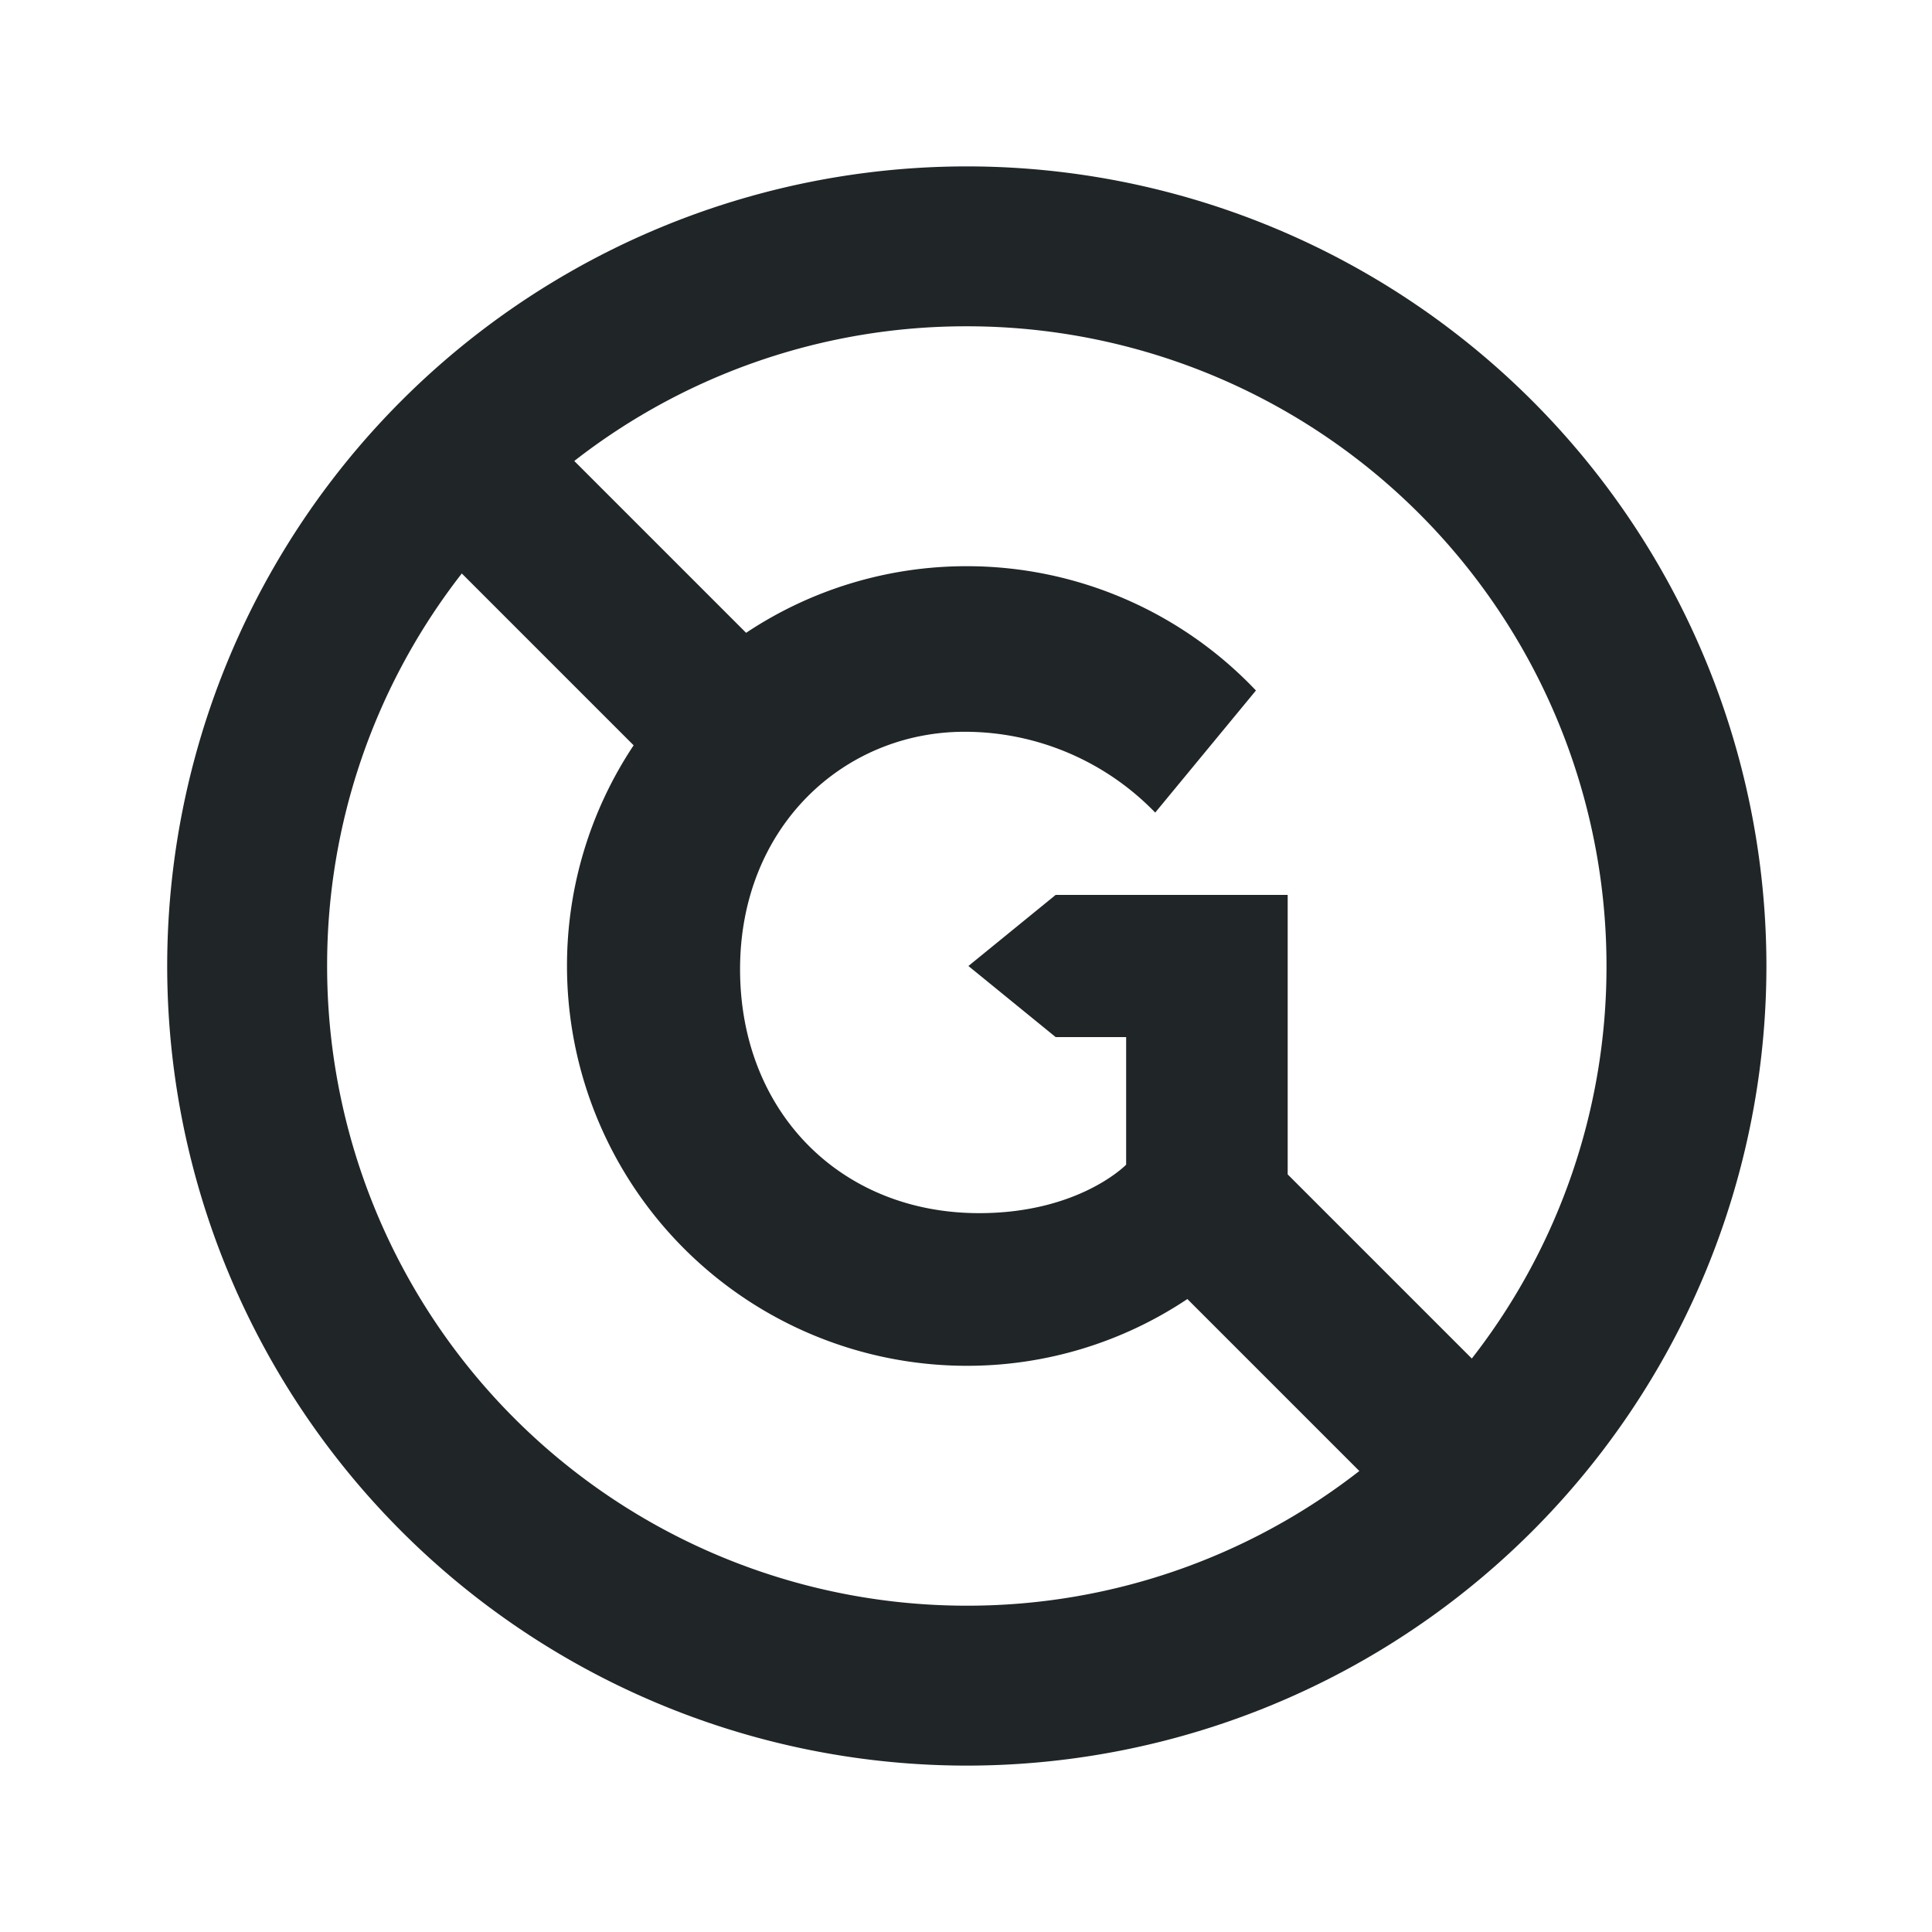 <?xml version="1.0" encoding="UTF-8"?>
<svg xmlns="http://www.w3.org/2000/svg" xmlns:xlink="http://www.w3.org/1999/xlink" width="208" height="208" viewBox="0 0 208 208">
  <defs>
    <clipPath id="clip-path">
      <path id="Pfad_2" data-name="Pfad 2" d="M0,0H172.173V-172.172H0Z" fill="none"></path>
    </clipPath>
  </defs>
  <g id="Gruppe_4" data-name="Gruppe 4" transform="translate(-1347 -134)">
    <rect id="Rechteck_8" data-name="Rechteck 8" width="208" height="208" transform="translate(1347 134)" fill="none"></rect>
    <g id="Gruppe_3" data-name="Gruppe 3" transform="translate(1365 324.086)">
      <g id="Gruppe_2" data-name="Gruppe 2" clip-path="url(#clip-path)">
        <g id="Gruppe_1" data-name="Gruppe 1" transform="translate(172.173 -86.086)">
          <path id="Pfad_1" data-name="Pfad 1" d="M0,0A86.118,86.118,0,0,0-86.086-86.086,86.118,86.118,0,0,0-172.173,0,86.118,86.118,0,0,0-86.086,86.086,86.118,86.118,0,0,0,0,0M-140.455-42.259l18.5,18.5A42.8,42.8,0,0,0-129.13,0,43.059,43.059,0,0,0-86.086,43.043,42.655,42.655,0,0,0-62.34,35.855l18.513,18.514a68.564,68.564,0,0,1-42.259,14.5A68.85,68.85,0,0,1-154.955,0a68.56,68.56,0,0,1,14.5-42.259M-17.217,0a68.555,68.555,0,0,1-14.5,42.259L-51.541,22.436V-7.652h-24.98L-85.913,0l9.392,7.652h7.589V21.391s-5.044,5.217-15.826,5.217c-14.957,0-25.739-10.956-25.739-26.26s11.13-25.565,24.174-25.565a28.534,28.534,0,0,1,20.521,8.7l10.844-13.144A42.883,42.883,0,0,0-86.086-43.043a42.811,42.811,0,0,0-23.761,7.172l-18.5-18.5a68.56,68.56,0,0,1,42.259-14.5A68.85,68.85,0,0,1-17.217,0" fill="#202527"></path>
        </g>
      </g>
    </g>
  </g>
</svg>
